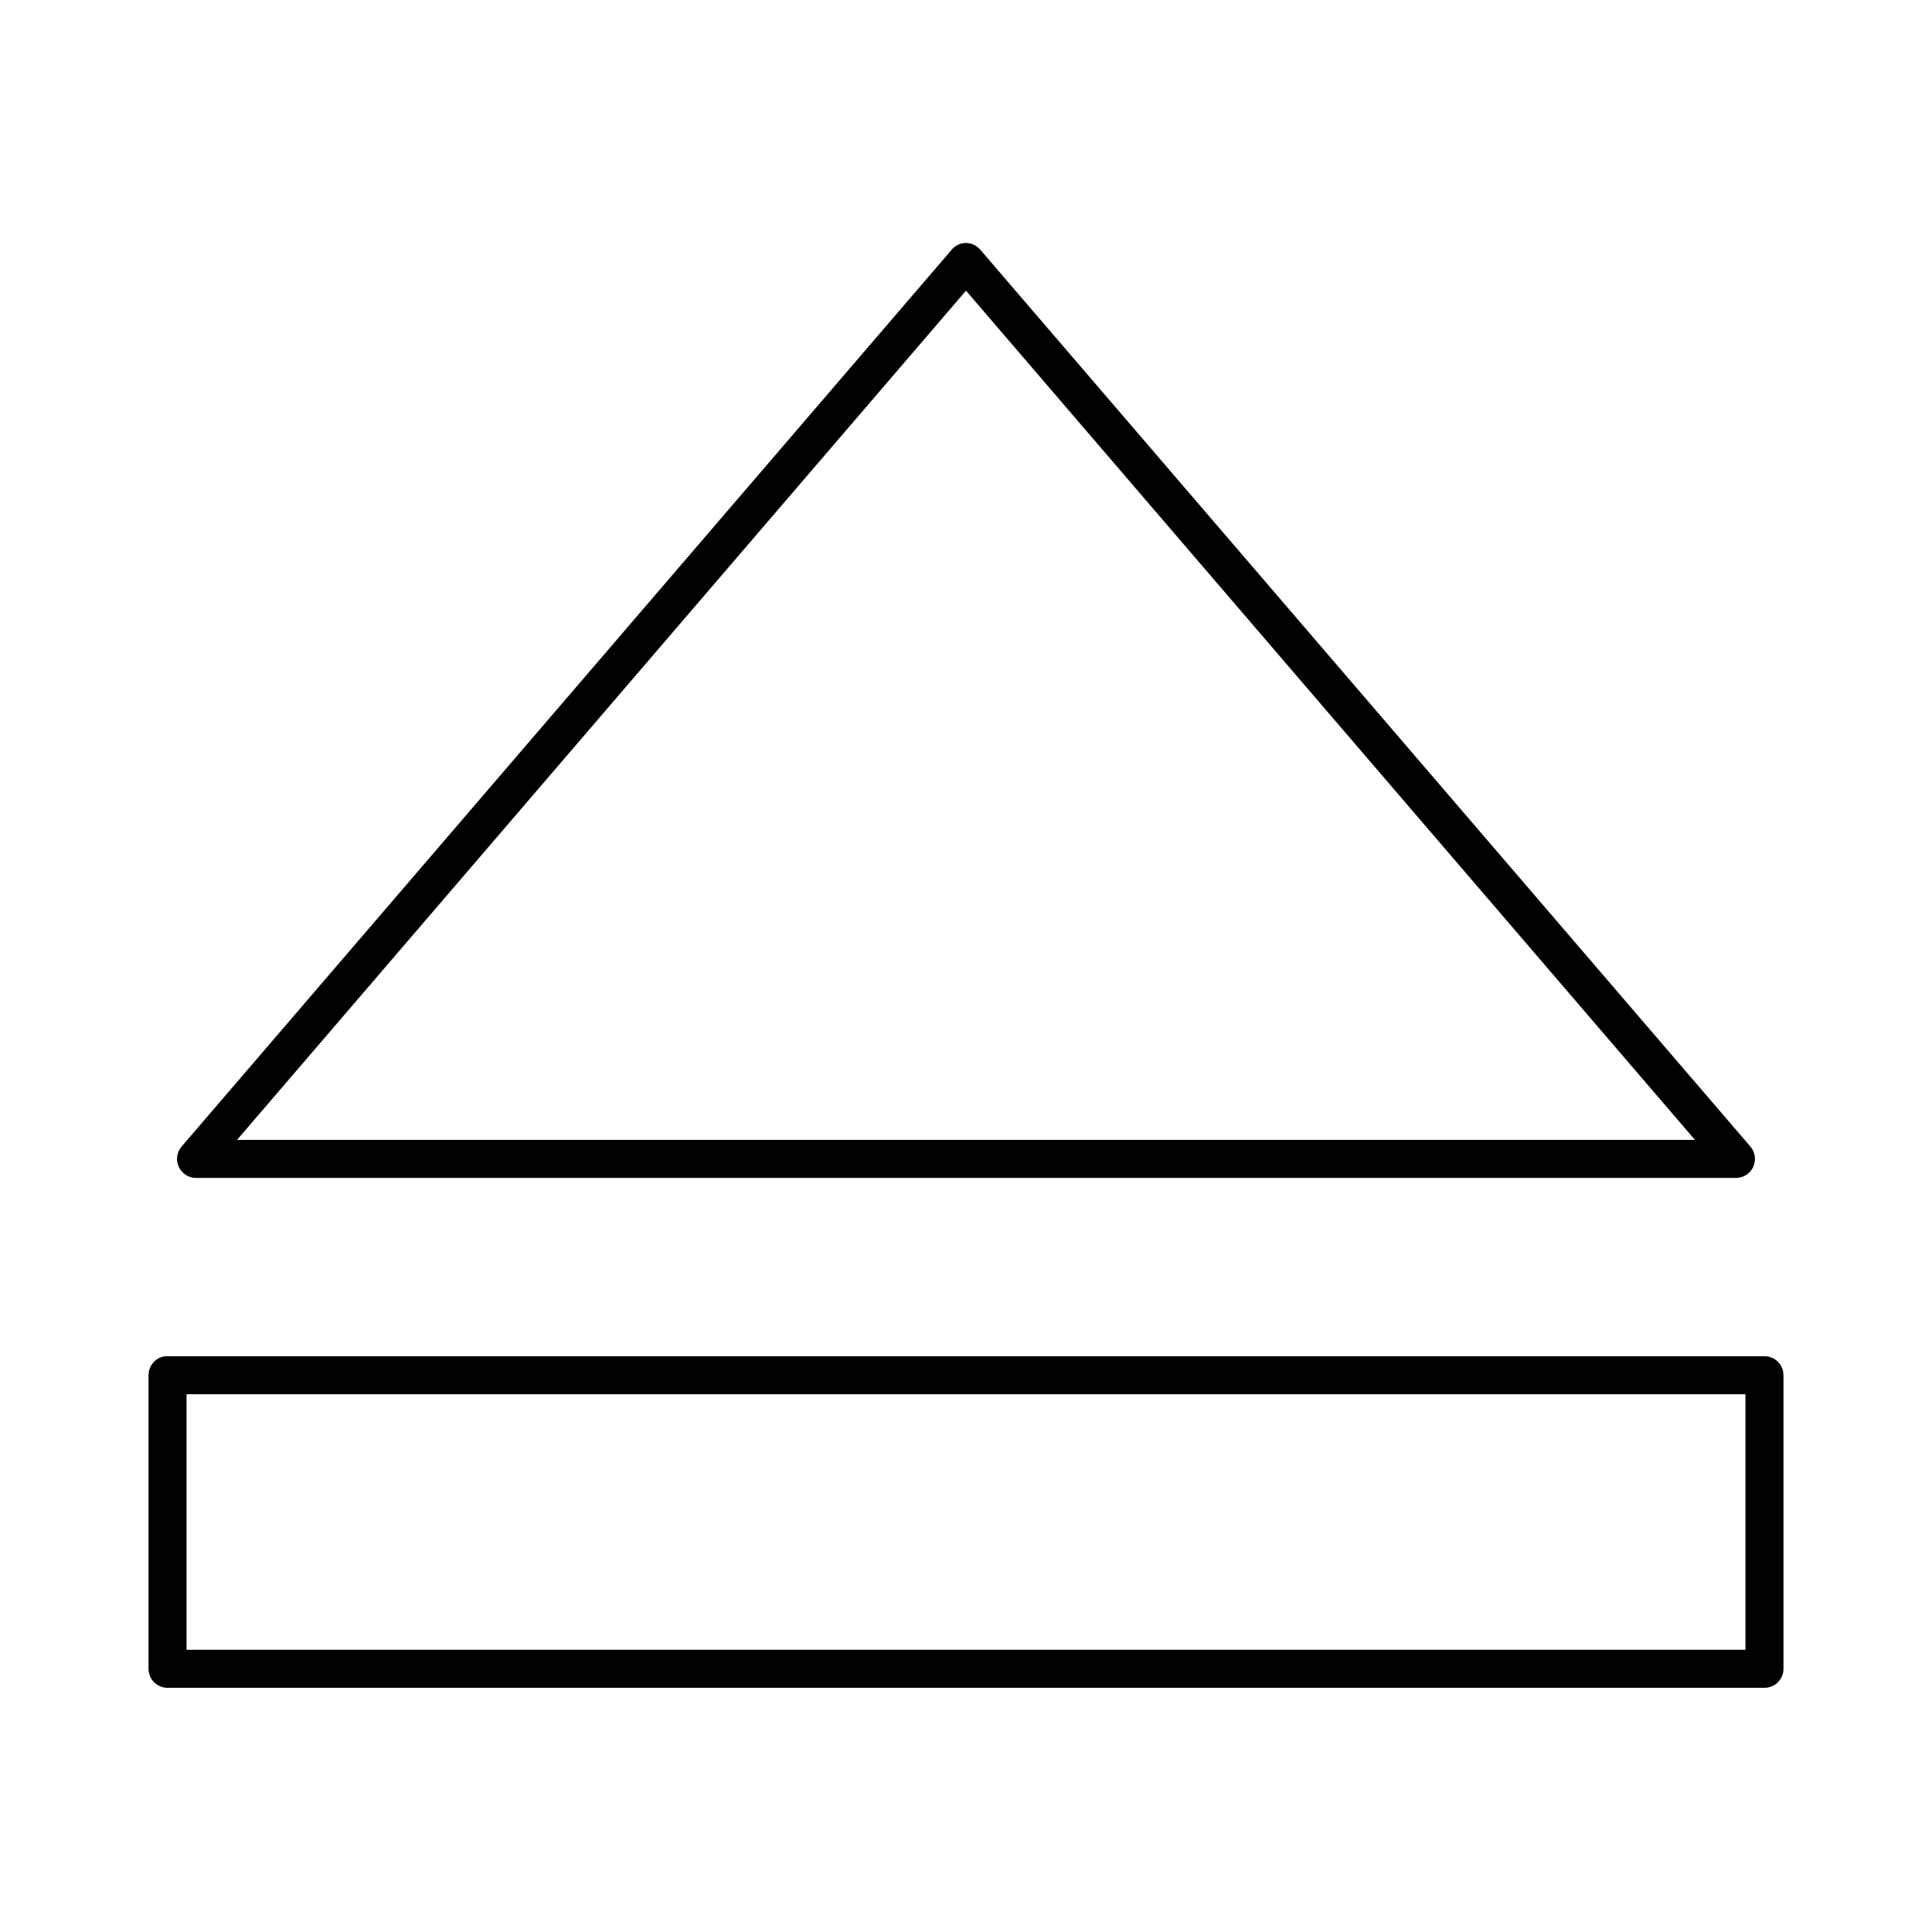 <?xml version="1.0" encoding="UTF-8"?>
<!-- Uploaded to: SVG Find, www.svgfind.com, Generator: SVG Find Mixer Tools -->
<svg fill="#000000" width="800px" height="800px" version="1.1" viewBox="144 144 512 512" xmlns="http://www.w3.org/2000/svg">
 <path d="m399.37 208.43c-1.227 0.168-2.348 0.785-3.148 1.73l-204.2 237.81c-1.195 1.492-1.441 3.531-0.641 5.266 0.797 1.734 2.512 2.867 4.418 2.926h408.4c1.91-0.059 3.621-1.191 4.422-2.926 0.801-1.734 0.551-3.773-0.645-5.266l-204.2-237.81c-1.09-1.277-2.742-1.926-4.41-1.734zm0.629 12.598 193.18 225.05h-386.36l193.18-225.05zm-212.07 282.38c-2.598 0.242-4.578 2.43-4.566 5.039v77.801c0 2.781 2.258 5.039 5.039 5.039h423.2c2.781 0 5.039-2.258 5.039-5.039v-77.801c0-2.785-2.258-5.039-5.039-5.039h-423.2c-0.156-0.008-0.316-0.008-0.473 0zm5.512 10.078h413.12v67.723h-413.12z"/>
</svg>